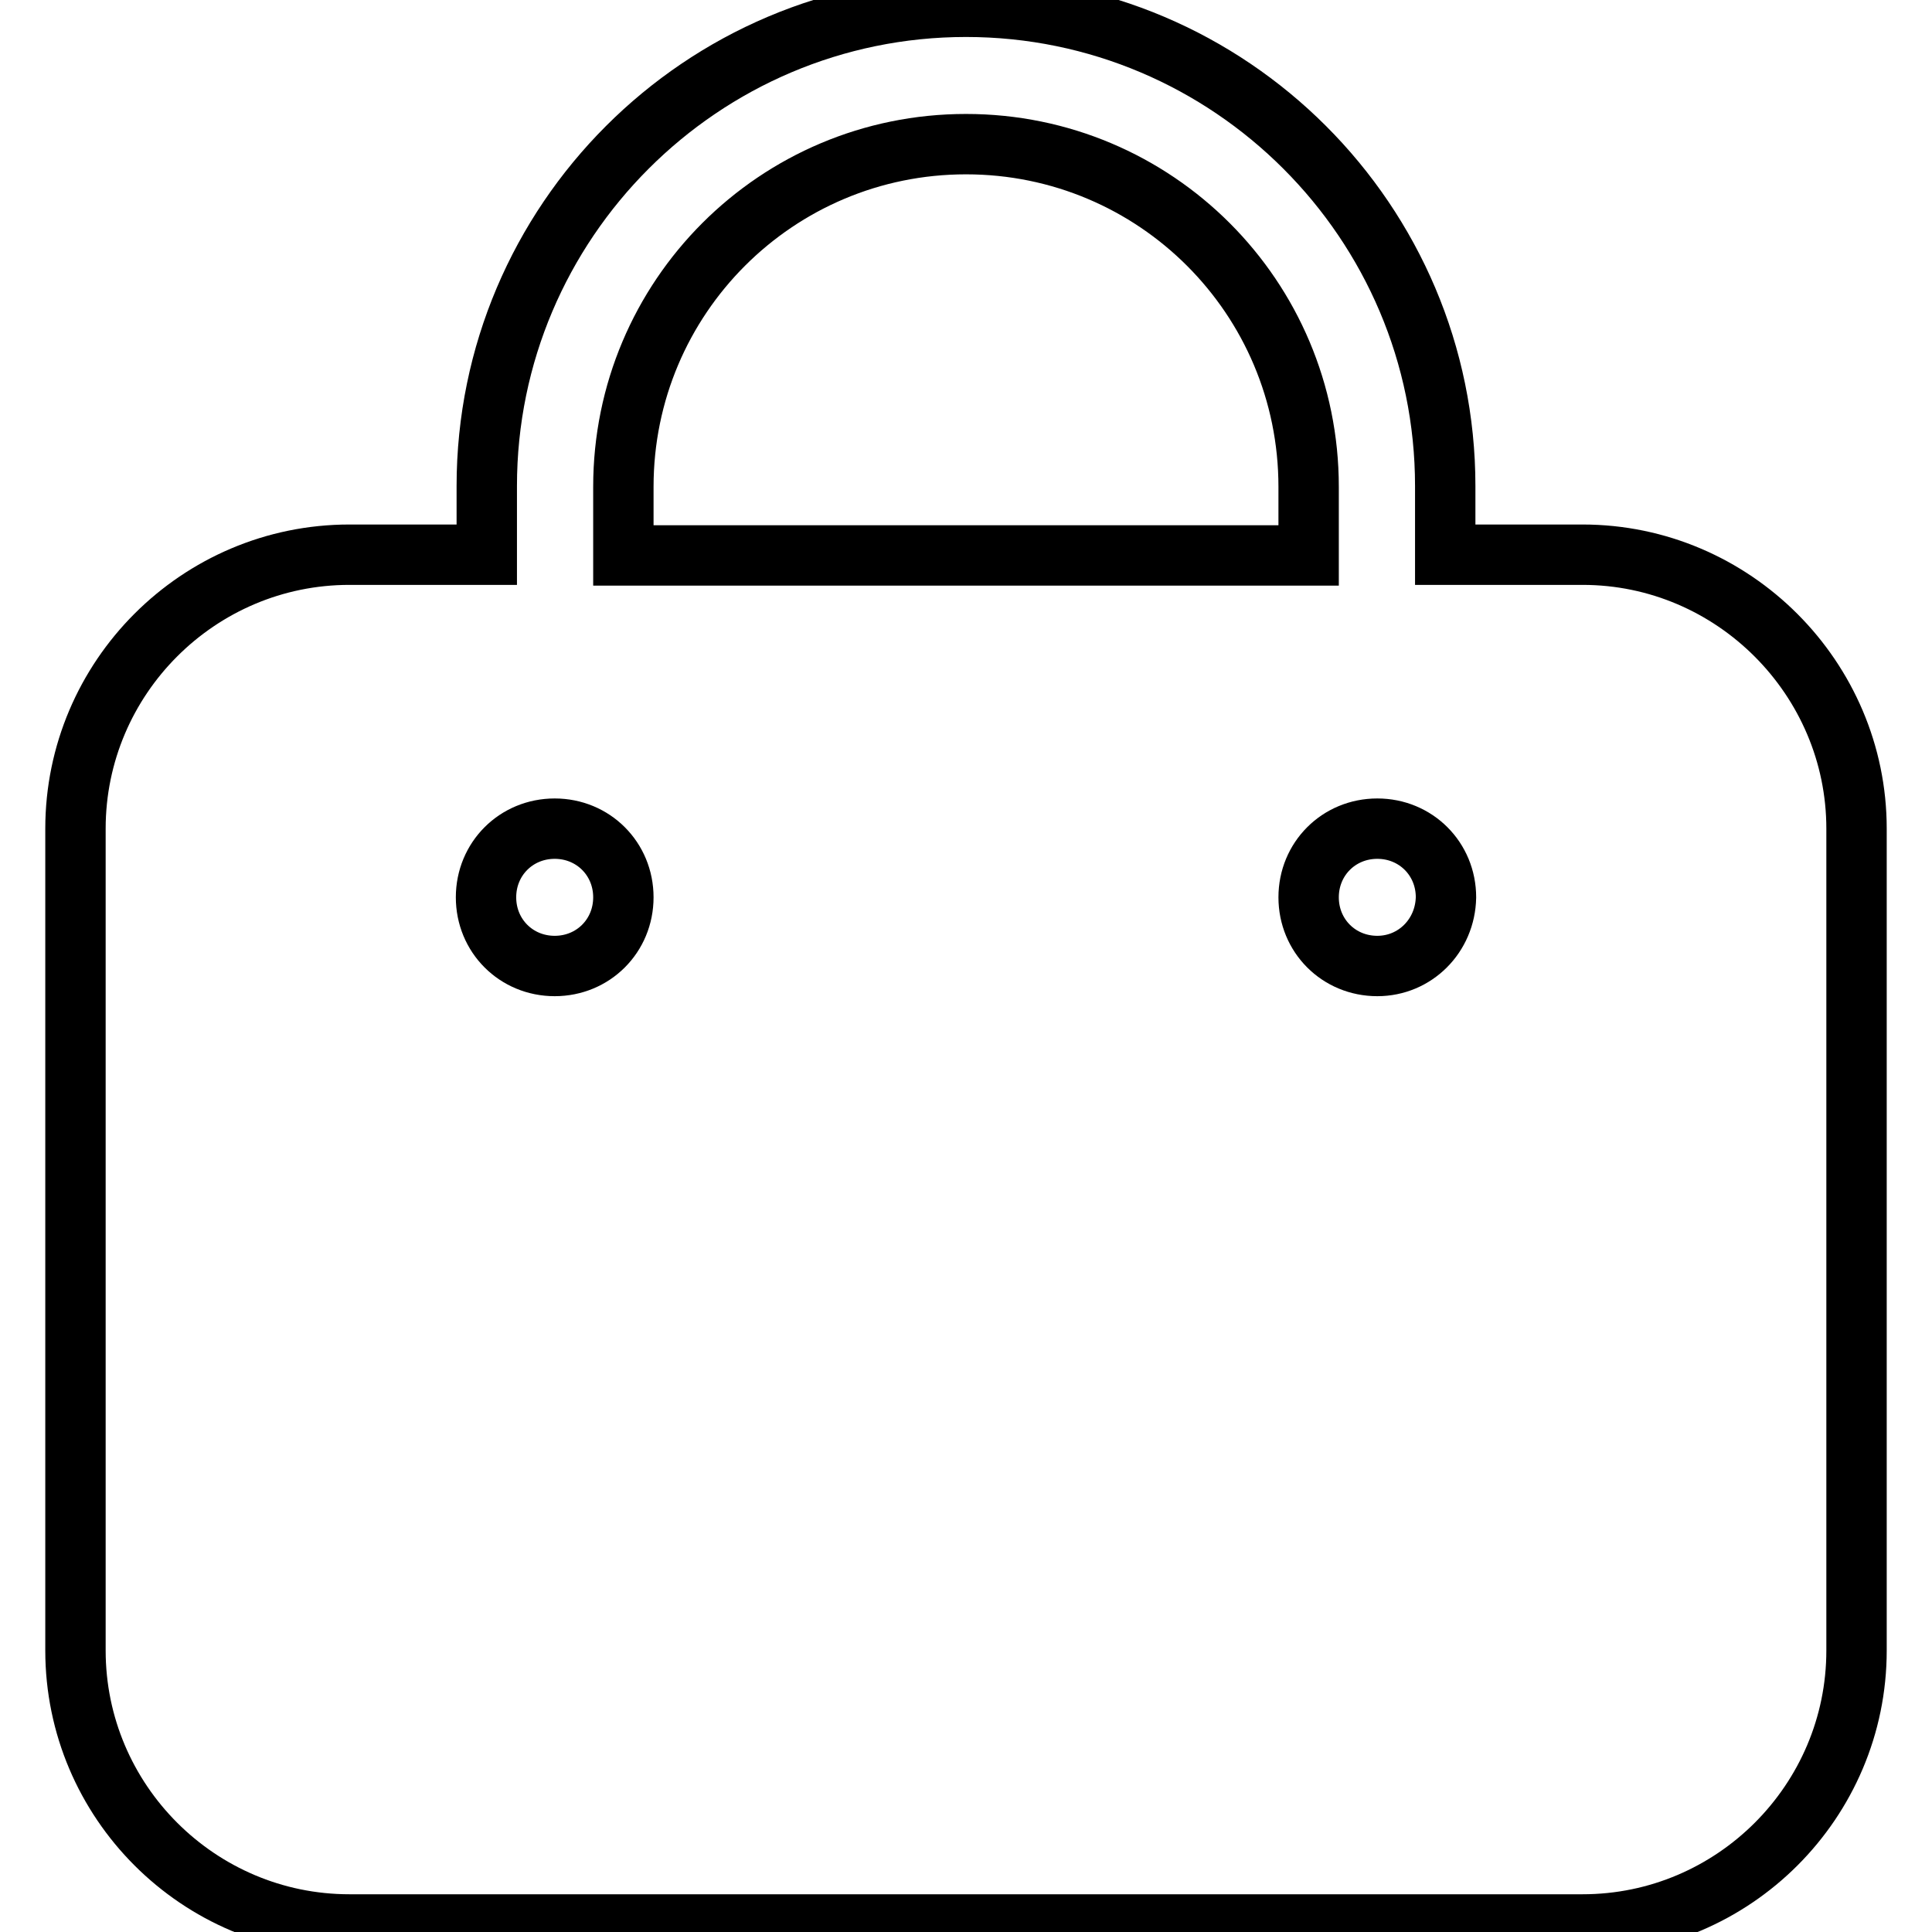 <?xml version="1.0" encoding="utf-8"?>
<!-- Svg Vector Icons : http://www.onlinewebfonts.com/icon -->
<!DOCTYPE svg PUBLIC "-//W3C//DTD SVG 1.1//EN" "http://www.w3.org/Graphics/SVG/1.1/DTD/svg11.dtd">
<svg version="1.1" xmlns="http://www.w3.org/2000/svg" xmlns:xlink="http://www.w3.org/1999/xlink" x="0px" y="0px" viewBox="0 0 256 256" enable-background="new 0 0 256 256" xml:space="preserve">
<g> <path stroke-width="8" fill-opacity="0" stroke="#000000"  d="M209.7,73.5h-18.2v-9.1c0-35-28.5-63.5-63.5-63.5c-35,0-63.5,28.5-63.5,63.5v9.1H46.3 c-20,0-36.3,16.3-36.3,36.3v108.9c0,20,16.3,36.3,36.3,36.3h163.4c20,0,36.3-16.3,36.3-36.3V109.8C246,89.9,229.7,73.5,209.7,73.5z  M73.5,128c-5.1,0-9.1-4-9.1-9.1c0-5.1,4-9.1,9.1-9.1s9.1,4,9.1,9.1C82.6,124,78.6,128,73.5,128z M82.6,64.5 c0-25.1,20.3-45.4,45.4-45.4c25.1,0,45.4,20.3,45.4,45.4v9.1H82.6V64.5z M182.5,128c-5.1,0-9.1-4-9.1-9.1c0-5.1,4-9.1,9.1-9.1 c5.1,0,9.1,4,9.1,9.1C191.5,124,187.5,128,182.5,128z"/></g>
</svg>